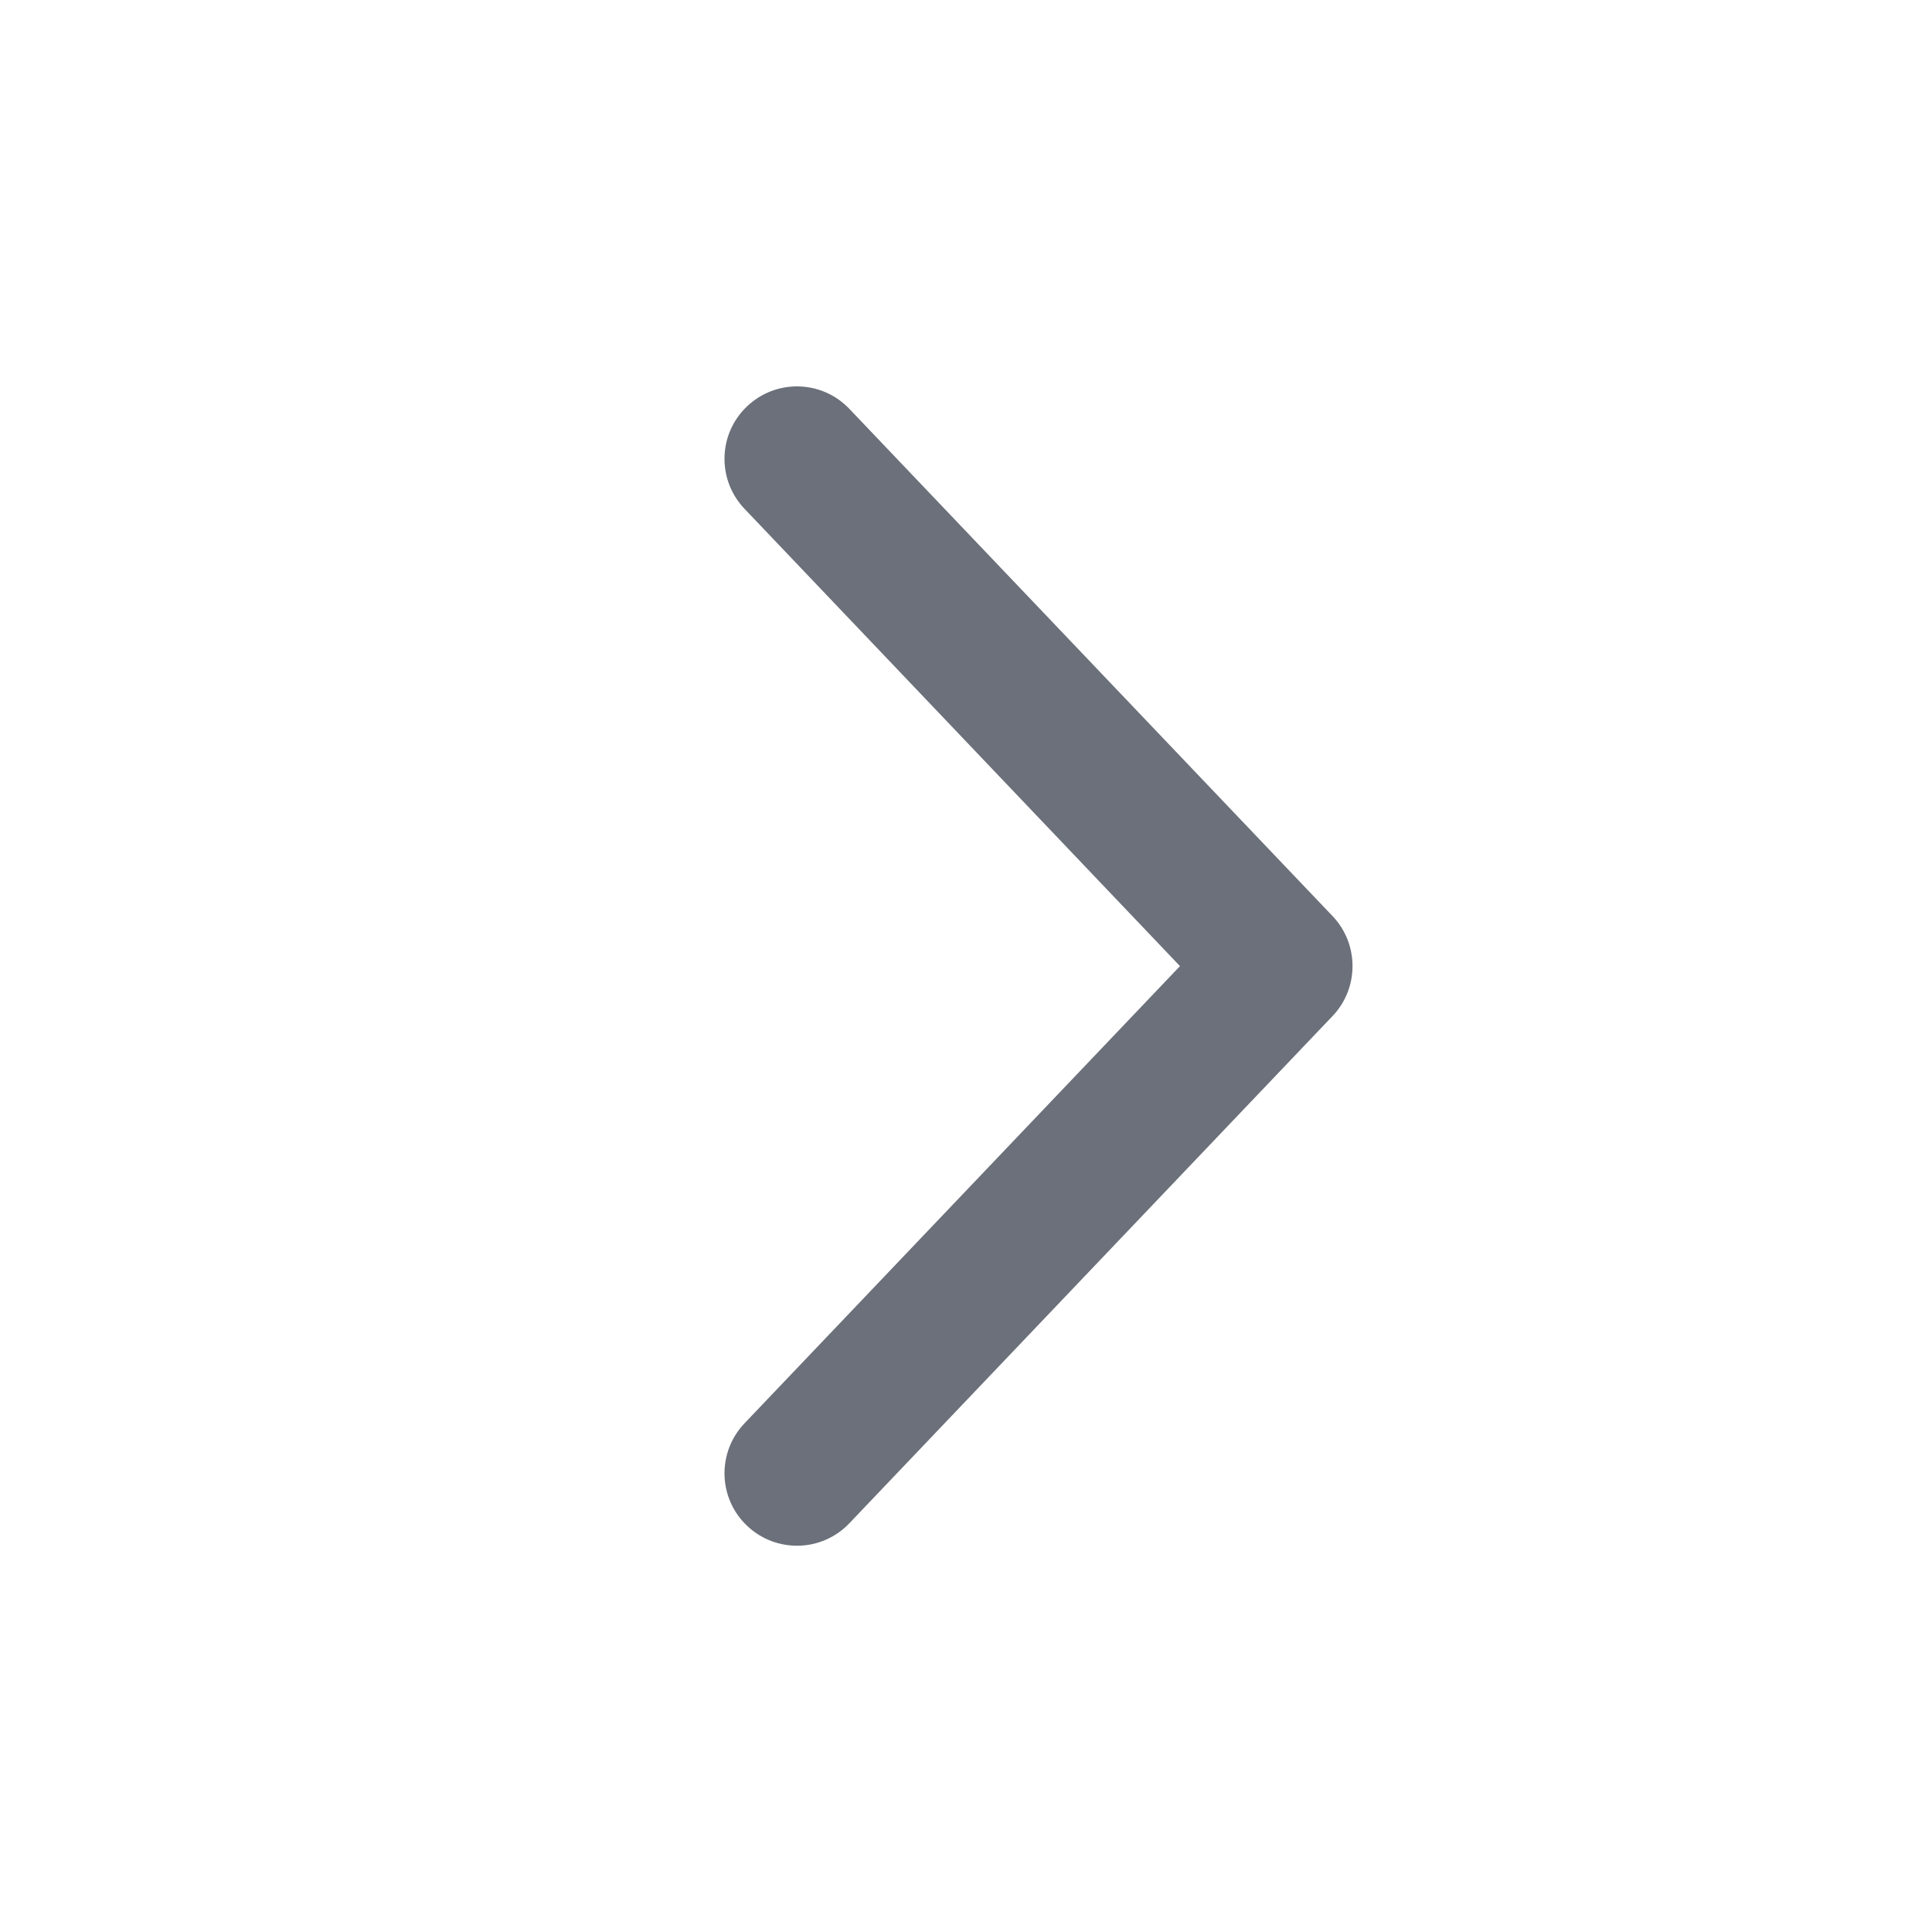 <svg width="16" height="16" viewBox="0 0 16 16" fill="none" xmlns="http://www.w3.org/2000/svg">
<path d="M6.186 3.366C6.426 3.137 6.806 3.146 7.034 3.386L11.036 7.587C11.256 7.818 11.256 8.183 11.036 8.414L7.034 12.615C6.806 12.855 6.426 12.864 6.186 12.635C5.946 12.407 5.937 12.027 6.166 11.787L9.772 8.001L6.166 4.214C5.937 3.974 5.946 3.594 6.186 3.366Z" fill="#1D2433" fill-opacity="0.65"/>
</svg>
